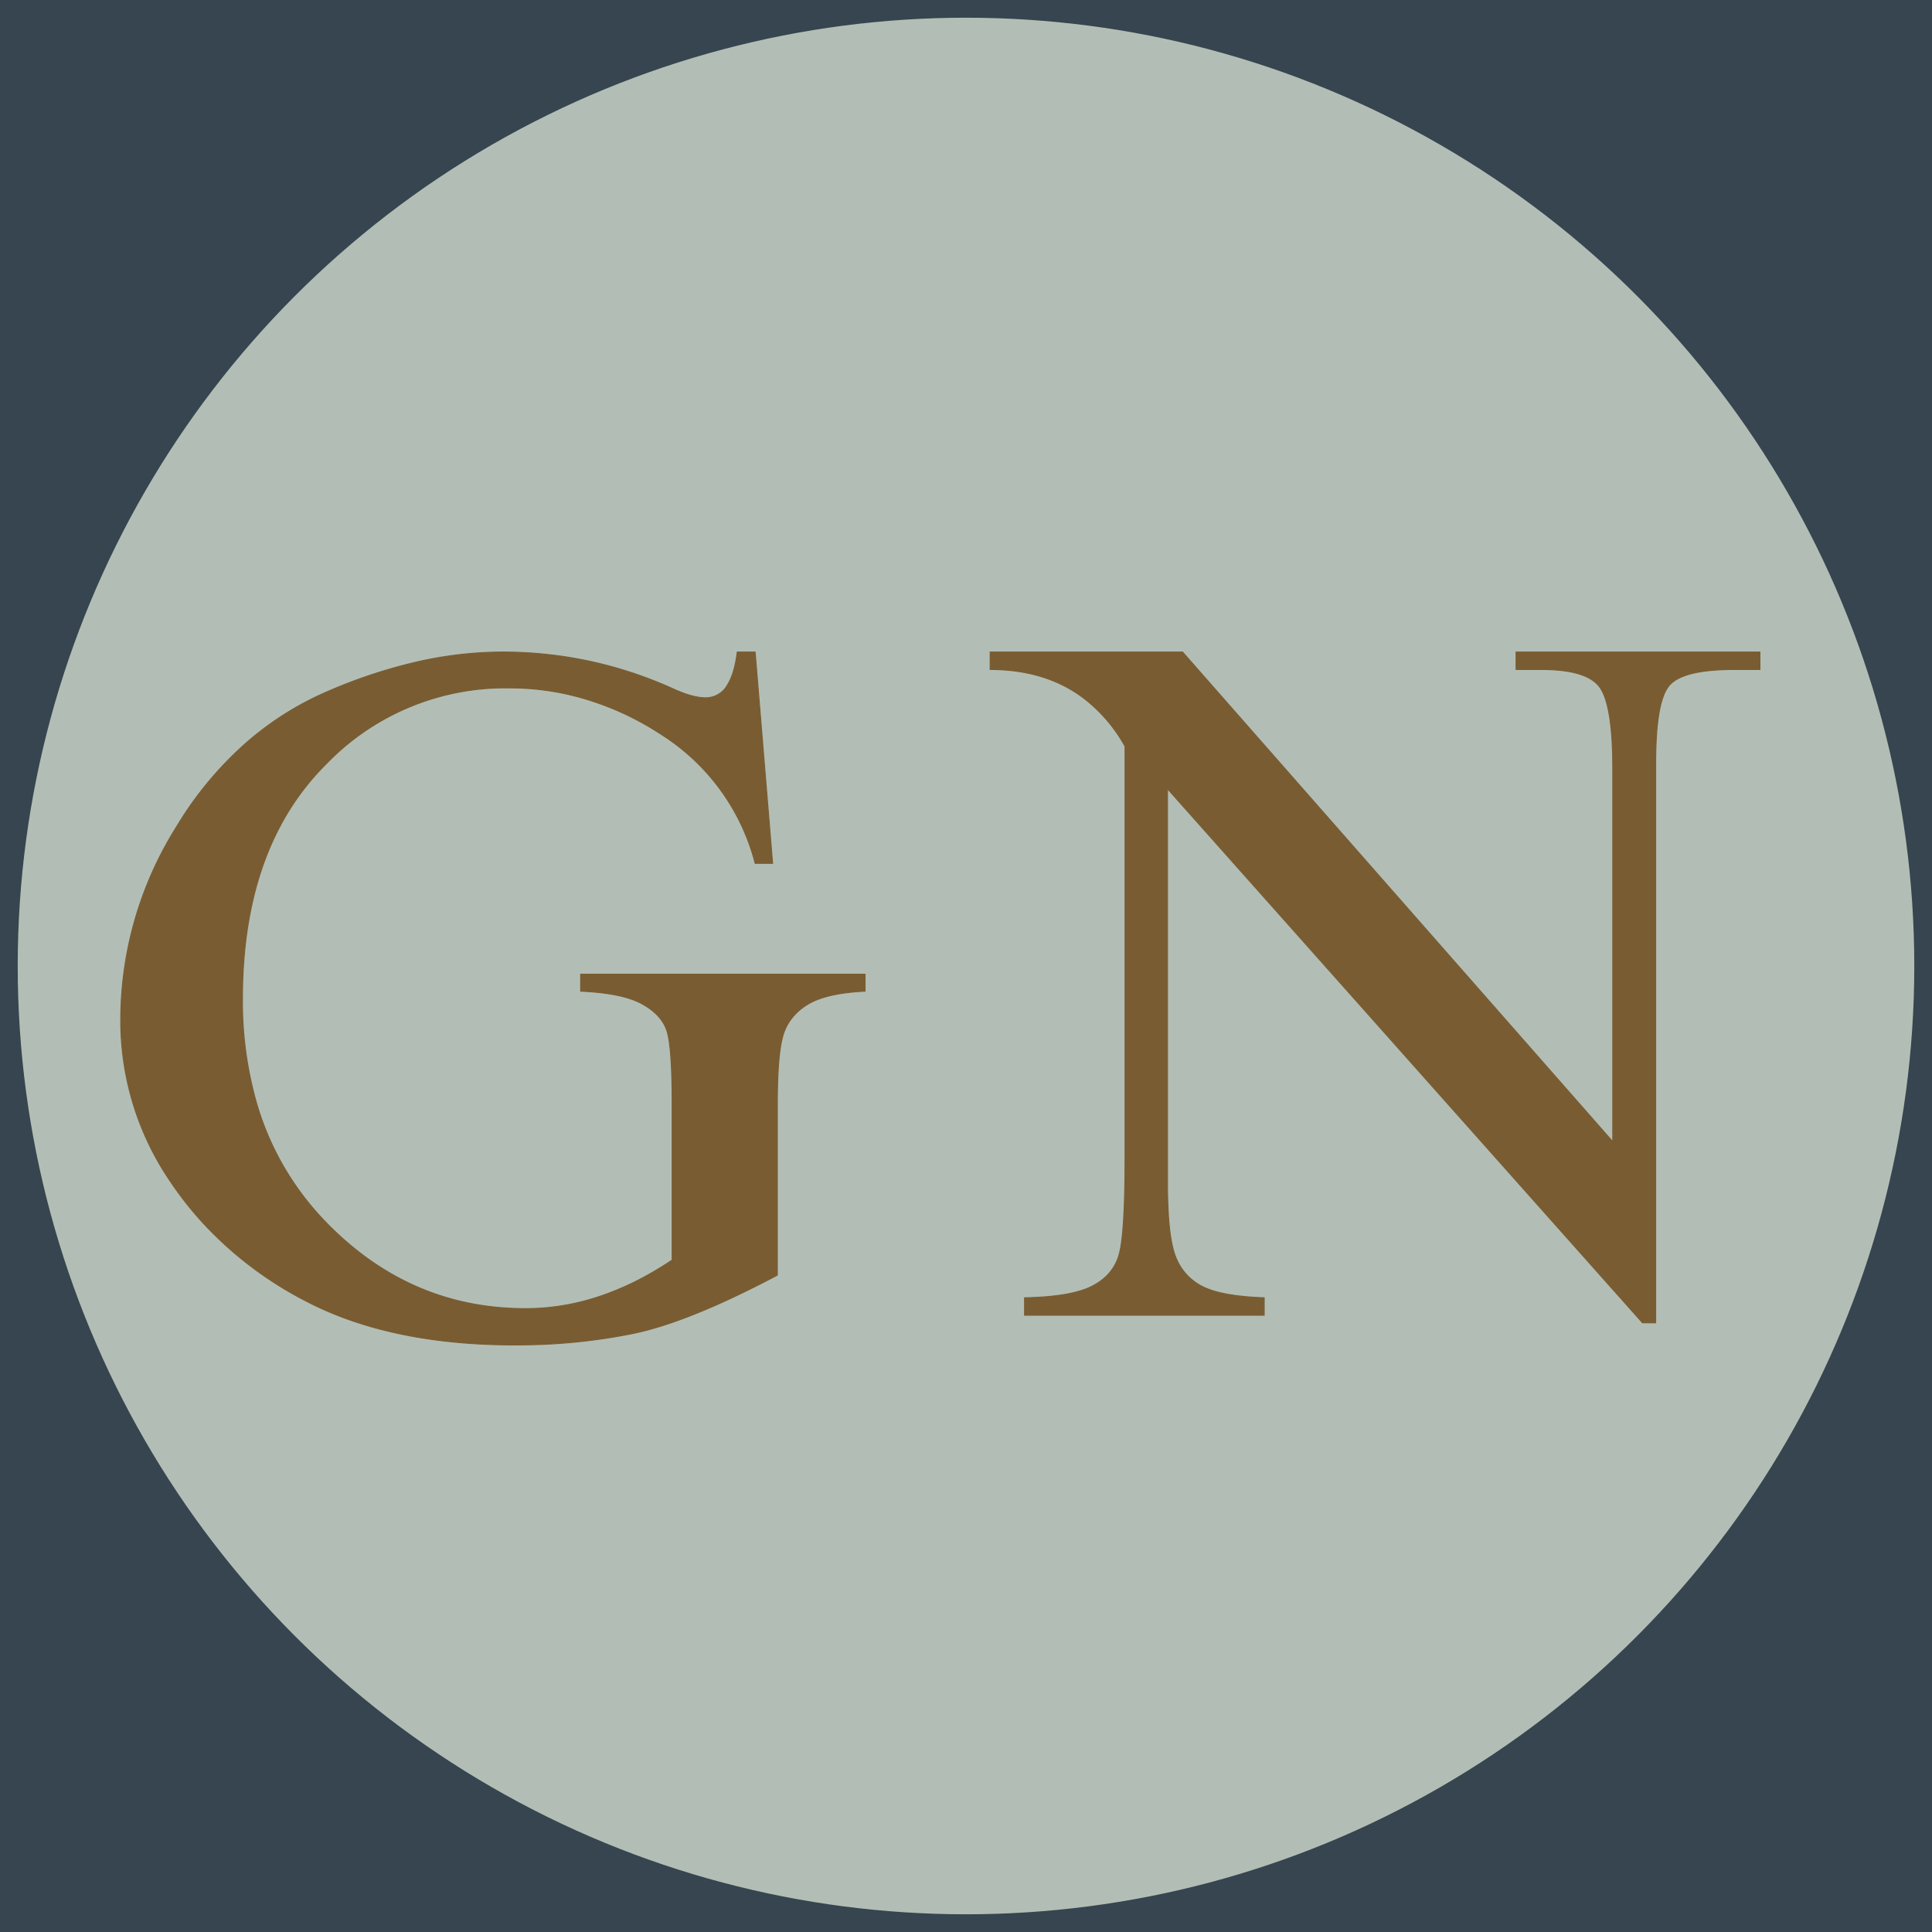 <svg width='600' height='600' xmlns='http://www.w3.org/2000/svg'><g><rect height="600" width="600" y="0" x="0" fill="#36454f"/><ellipse ry="297" rx="297" cy="300" cx="300" stroke="#36454f" stroke-width="5px" fill="#B2BEB5"/></g><g filter="url(#sh)" transform="scale(0.75)" stroke="#795c32" stroke-width="0.1px" fill="#795c32"><path transform='translate(50,270), scale(4)' d='M 63.819 0 L 65.674 0 L 67.481 21.875 L 65.674 21.875 A 22.406 22.406 0 0 0 55.908 8.496 A 29.77 29.77 0 0 0 46.307 4.384 A 27.462 27.462 0 0 0 40.235 3.711 A 25.754 25.754 0 0 0 21.364 11.474 A 31.636 31.636 0 0 0 20.606 12.256 Q 12.598 20.801 12.598 35.889 A 38.202 38.202 0 0 0 14.001 46.496 A 29.408 29.408 0 0 0 21.265 59.058 Q 29.932 67.969 41.895 67.969 Q 45.801 67.969 49.585 66.699 A 29.763 29.763 0 0 0 54.754 64.377 A 35.559 35.559 0 0 0 57.08 62.94 L 57.08 46.826 A 101.651 101.651 0 0 0 57.055 44.444 Q 56.963 40.55 56.543 39.233 Q 56.052 37.693 54.315 36.622 A 8.361 8.361 0 0 0 53.98 36.426 Q 51.953 35.303 47.608 35.108 L 47.608 33.35 L 77.051 33.35 L 77.051 35.108 A 23.889 23.889 0 0 0 74.916 35.298 Q 72.803 35.591 71.486 36.26 A 5.667 5.667 0 0 0 71.021 36.524 A 6.106 6.106 0 0 0 69.513 37.845 A 5.283 5.283 0 0 0 68.531 39.771 A 10.388 10.388 0 0 0 68.285 40.971 Q 67.969 43.054 67.969 46.826 L 67.969 64.502 A 105.681 105.681 0 0 1 62.793 67.074 Q 57.023 69.733 52.954 70.557 A 60.115 60.115 0 0 1 42.497 71.708 A 67.579 67.579 0 0 1 40.821 71.729 Q 29.842 71.729 21.898 68.449 A 33.655 33.655 0 0 1 19.092 67.139 A 38.391 38.391 0 0 1 8.369 58.939 A 36.018 36.018 0 0 1 5.176 54.858 A 29.508 29.508 0 0 1 0 38.037 A 37.59 37.59 0 0 1 5.614 18.35 A 44.784 44.784 0 0 1 5.982 17.749 A 36.716 36.716 0 0 1 13.322 9.112 A 31.957 31.957 0 0 1 21.436 4.077 A 53.432 53.432 0 0 1 30.123 1.151 A 40.273 40.273 0 0 1 39.502 0 Q 48.682 0 57.08 3.76 A 15.033 15.033 0 0 0 58.262 4.254 Q 59.47 4.694 60.375 4.733 A 4.024 4.024 0 0 0 60.547 4.736 A 2.553 2.553 0 0 0 62.805 3.405 Q 63.543 2.225 63.819 0 Z'/><path transform='translate(410,270), scale(4)' d='M 54.443 0 L 79.688 0 L 79.688 1.807 L 77.002 1.807 Q 71.969 1.807 70.45 3.296 A 2.452 2.452 0 0 0 70.313 3.442 A 3.671 3.671 0 0 0 69.693 4.558 Q 69 6.401 68.91 10.268 A 51.696 51.696 0 0 0 68.896 11.475 L 68.896 69.434 L 67.529 69.434 L 18.359 14.16 L 18.359 54.98 A 56.595 56.595 0 0 0 18.41 57.479 Q 18.577 61.229 19.287 62.817 A 5.695 5.695 0 0 0 22.217 65.796 A 8.594 8.594 0 0 0 23.636 66.276 Q 25.483 66.744 28.369 66.846 L 28.369 68.652 L 3.564 68.652 L 3.564 66.846 A 35.481 35.481 0 0 0 5.921 66.725 Q 8.21 66.525 9.671 66.018 A 6.927 6.927 0 0 0 10.498 65.674 Q 12.646 64.6 13.306 62.524 A 8.047 8.047 0 0 0 13.56 61.339 Q 13.965 58.681 13.965 52.295 L 13.965 9.766 A 16.119 16.119 0 0 0 9.571 4.687 Q 6.37 2.324 1.98 1.9 A 20.57 20.57 0 0 0 0 1.807 L 0 0 L 19.922 0 L 64.453 50.684 L 64.453 12.061 Q 64.453 6.32 63.419 4.168 A 3.861 3.861 0 0 0 63.208 3.784 Q 61.963 1.807 57.08 1.807 L 54.443 1.807 L 54.443 0 Z'/><filter id="sh" x="0" y="0" width="300%" height="300%"><feDropShadow dx="10" dy="10" stdDeviation="0" flood-color="#E3B778" flood-opacity="1"></feDropShadow></filter></g></svg>
